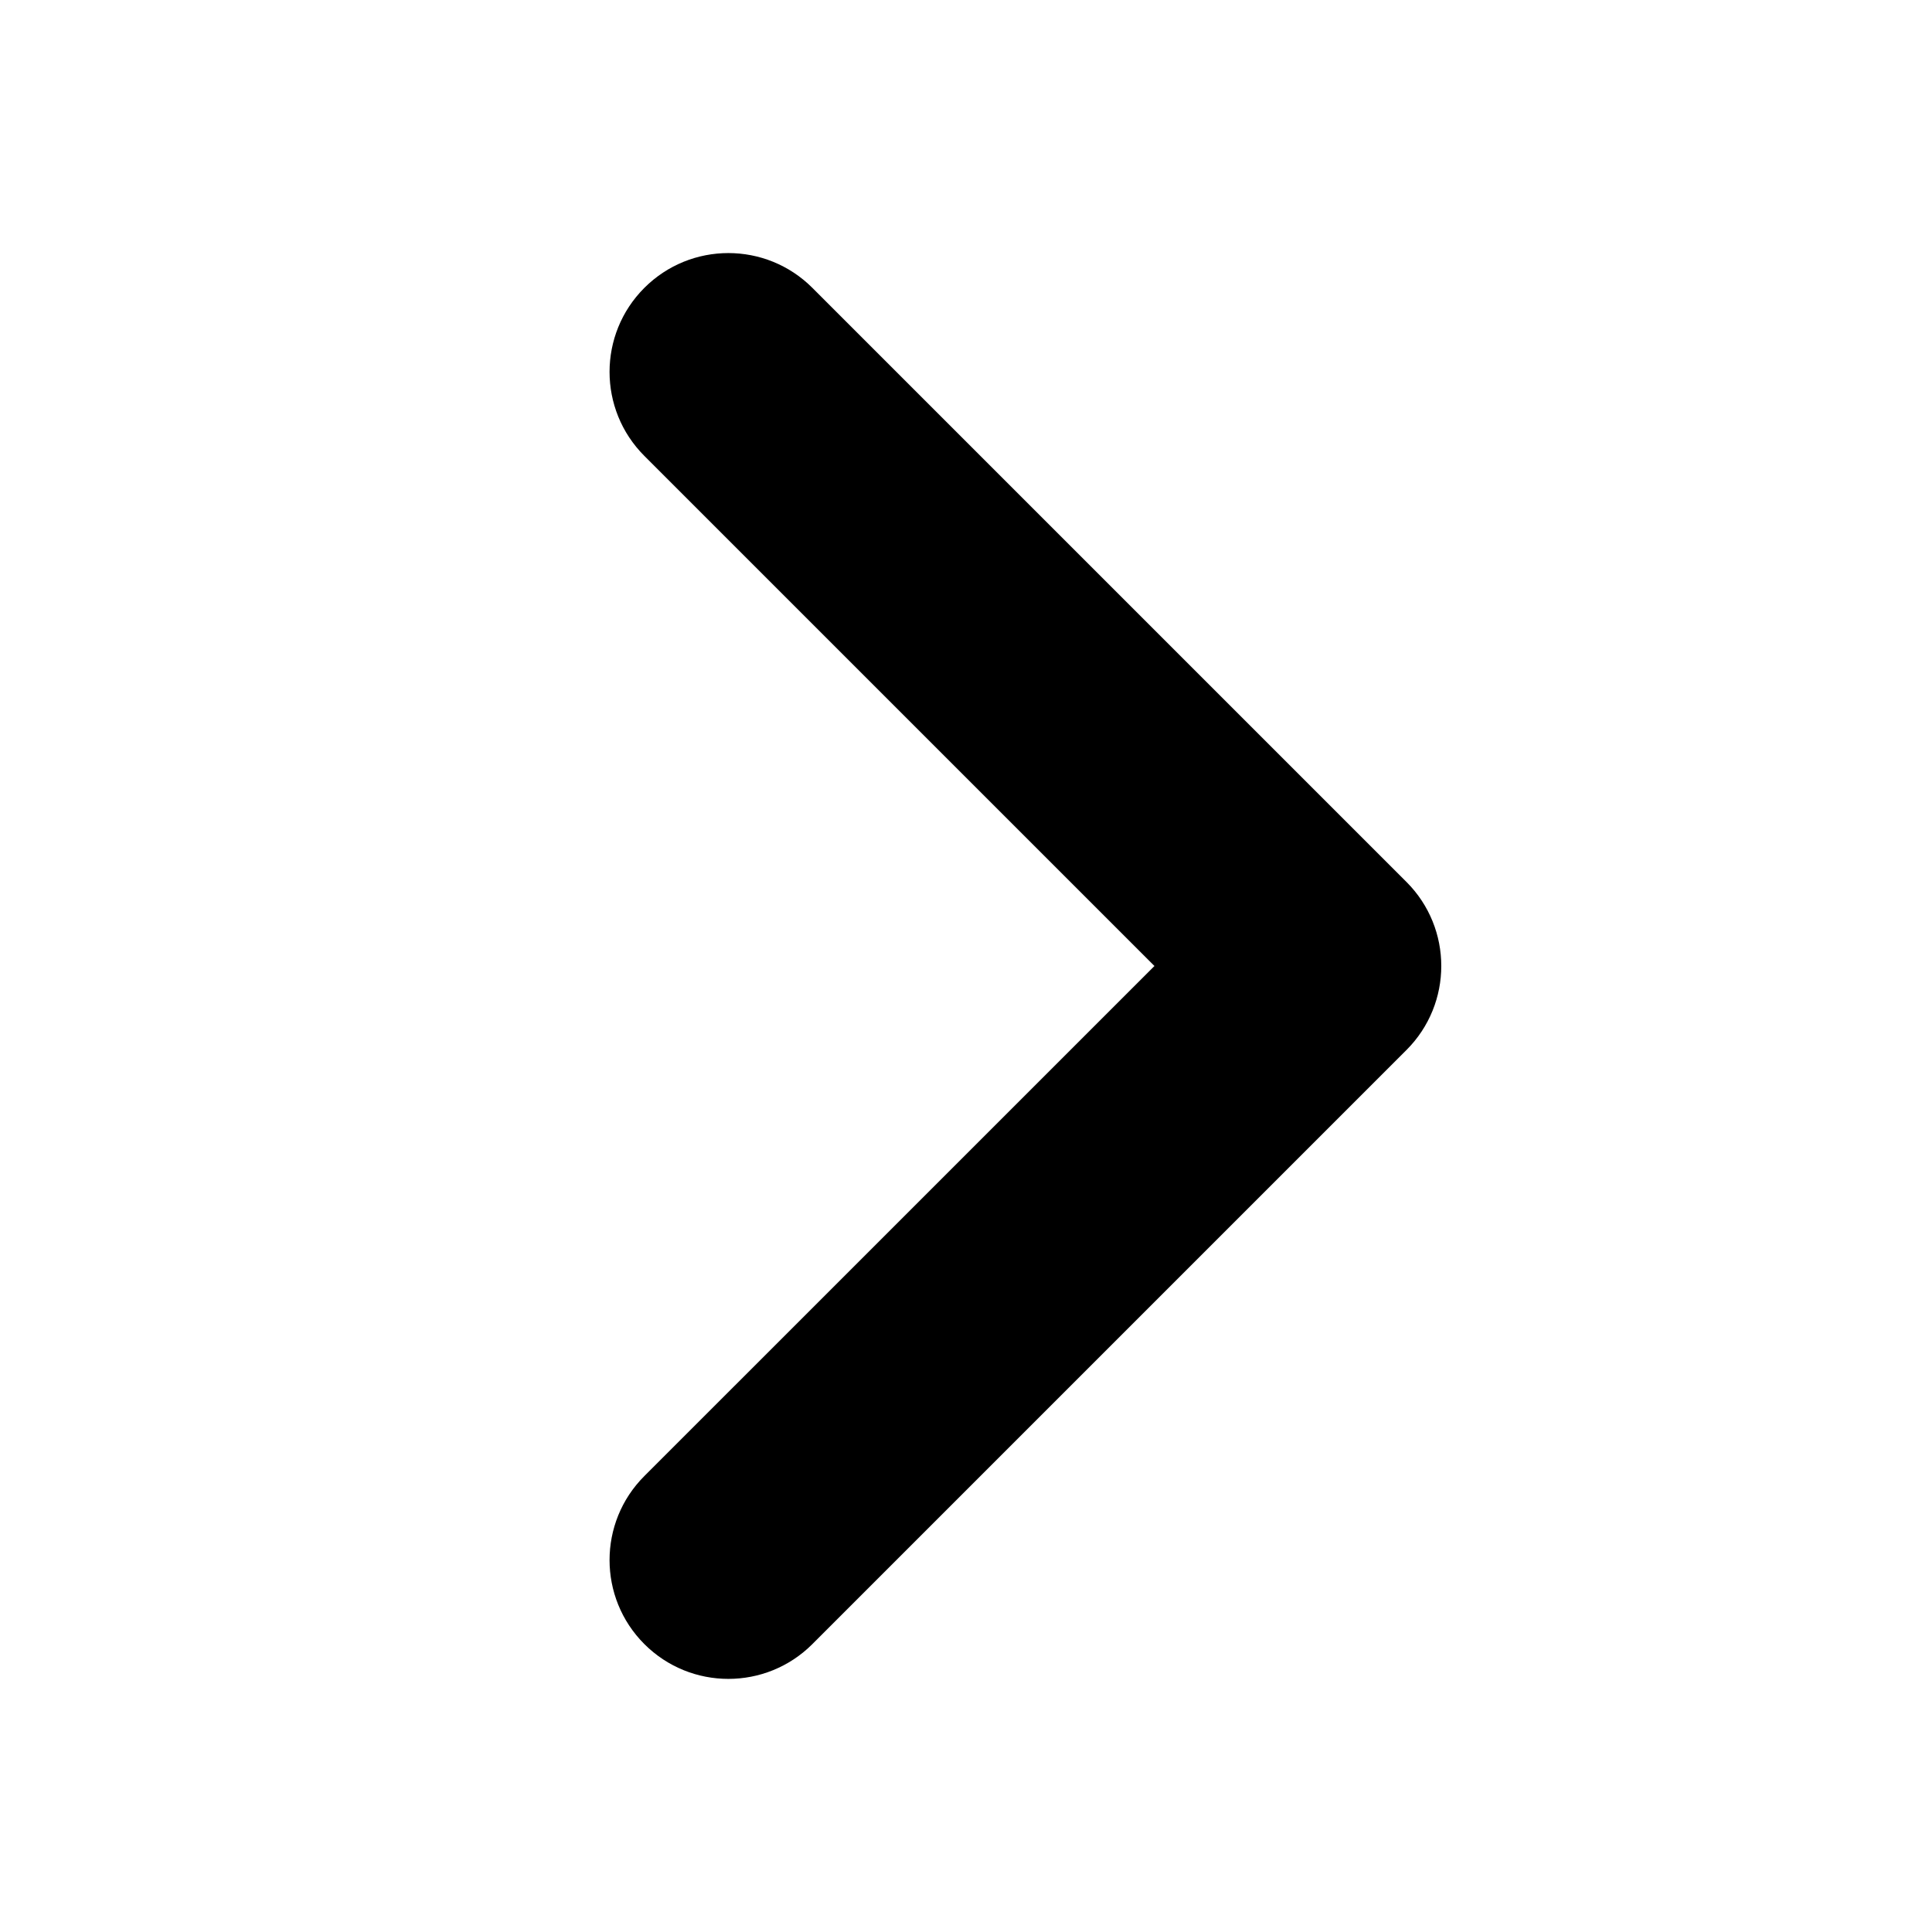 <?xml version="1.0" encoding="UTF-8"?>
<!-- Uploaded to: ICON Repo, www.iconrepo.com, Generator: ICON Repo Mixer Tools -->
<svg fill="#000000" width="800px" height="800px" version="1.1" viewBox="144 144 512 512" xmlns="http://www.w3.org/2000/svg">
 <path d="m314.76 264.82c-12.297-12.297-12.297-32.234 0-44.531 12.297-12.297 32.234-12.297 44.531 0l157.44 157.44c12.297 12.297 12.297 32.234 0 44.531l-157.44 157.44c-12.297 12.297-32.234 12.297-44.531 0-12.297-12.297-12.297-32.234 0-44.531l135.18-135.17z"/>
</svg>